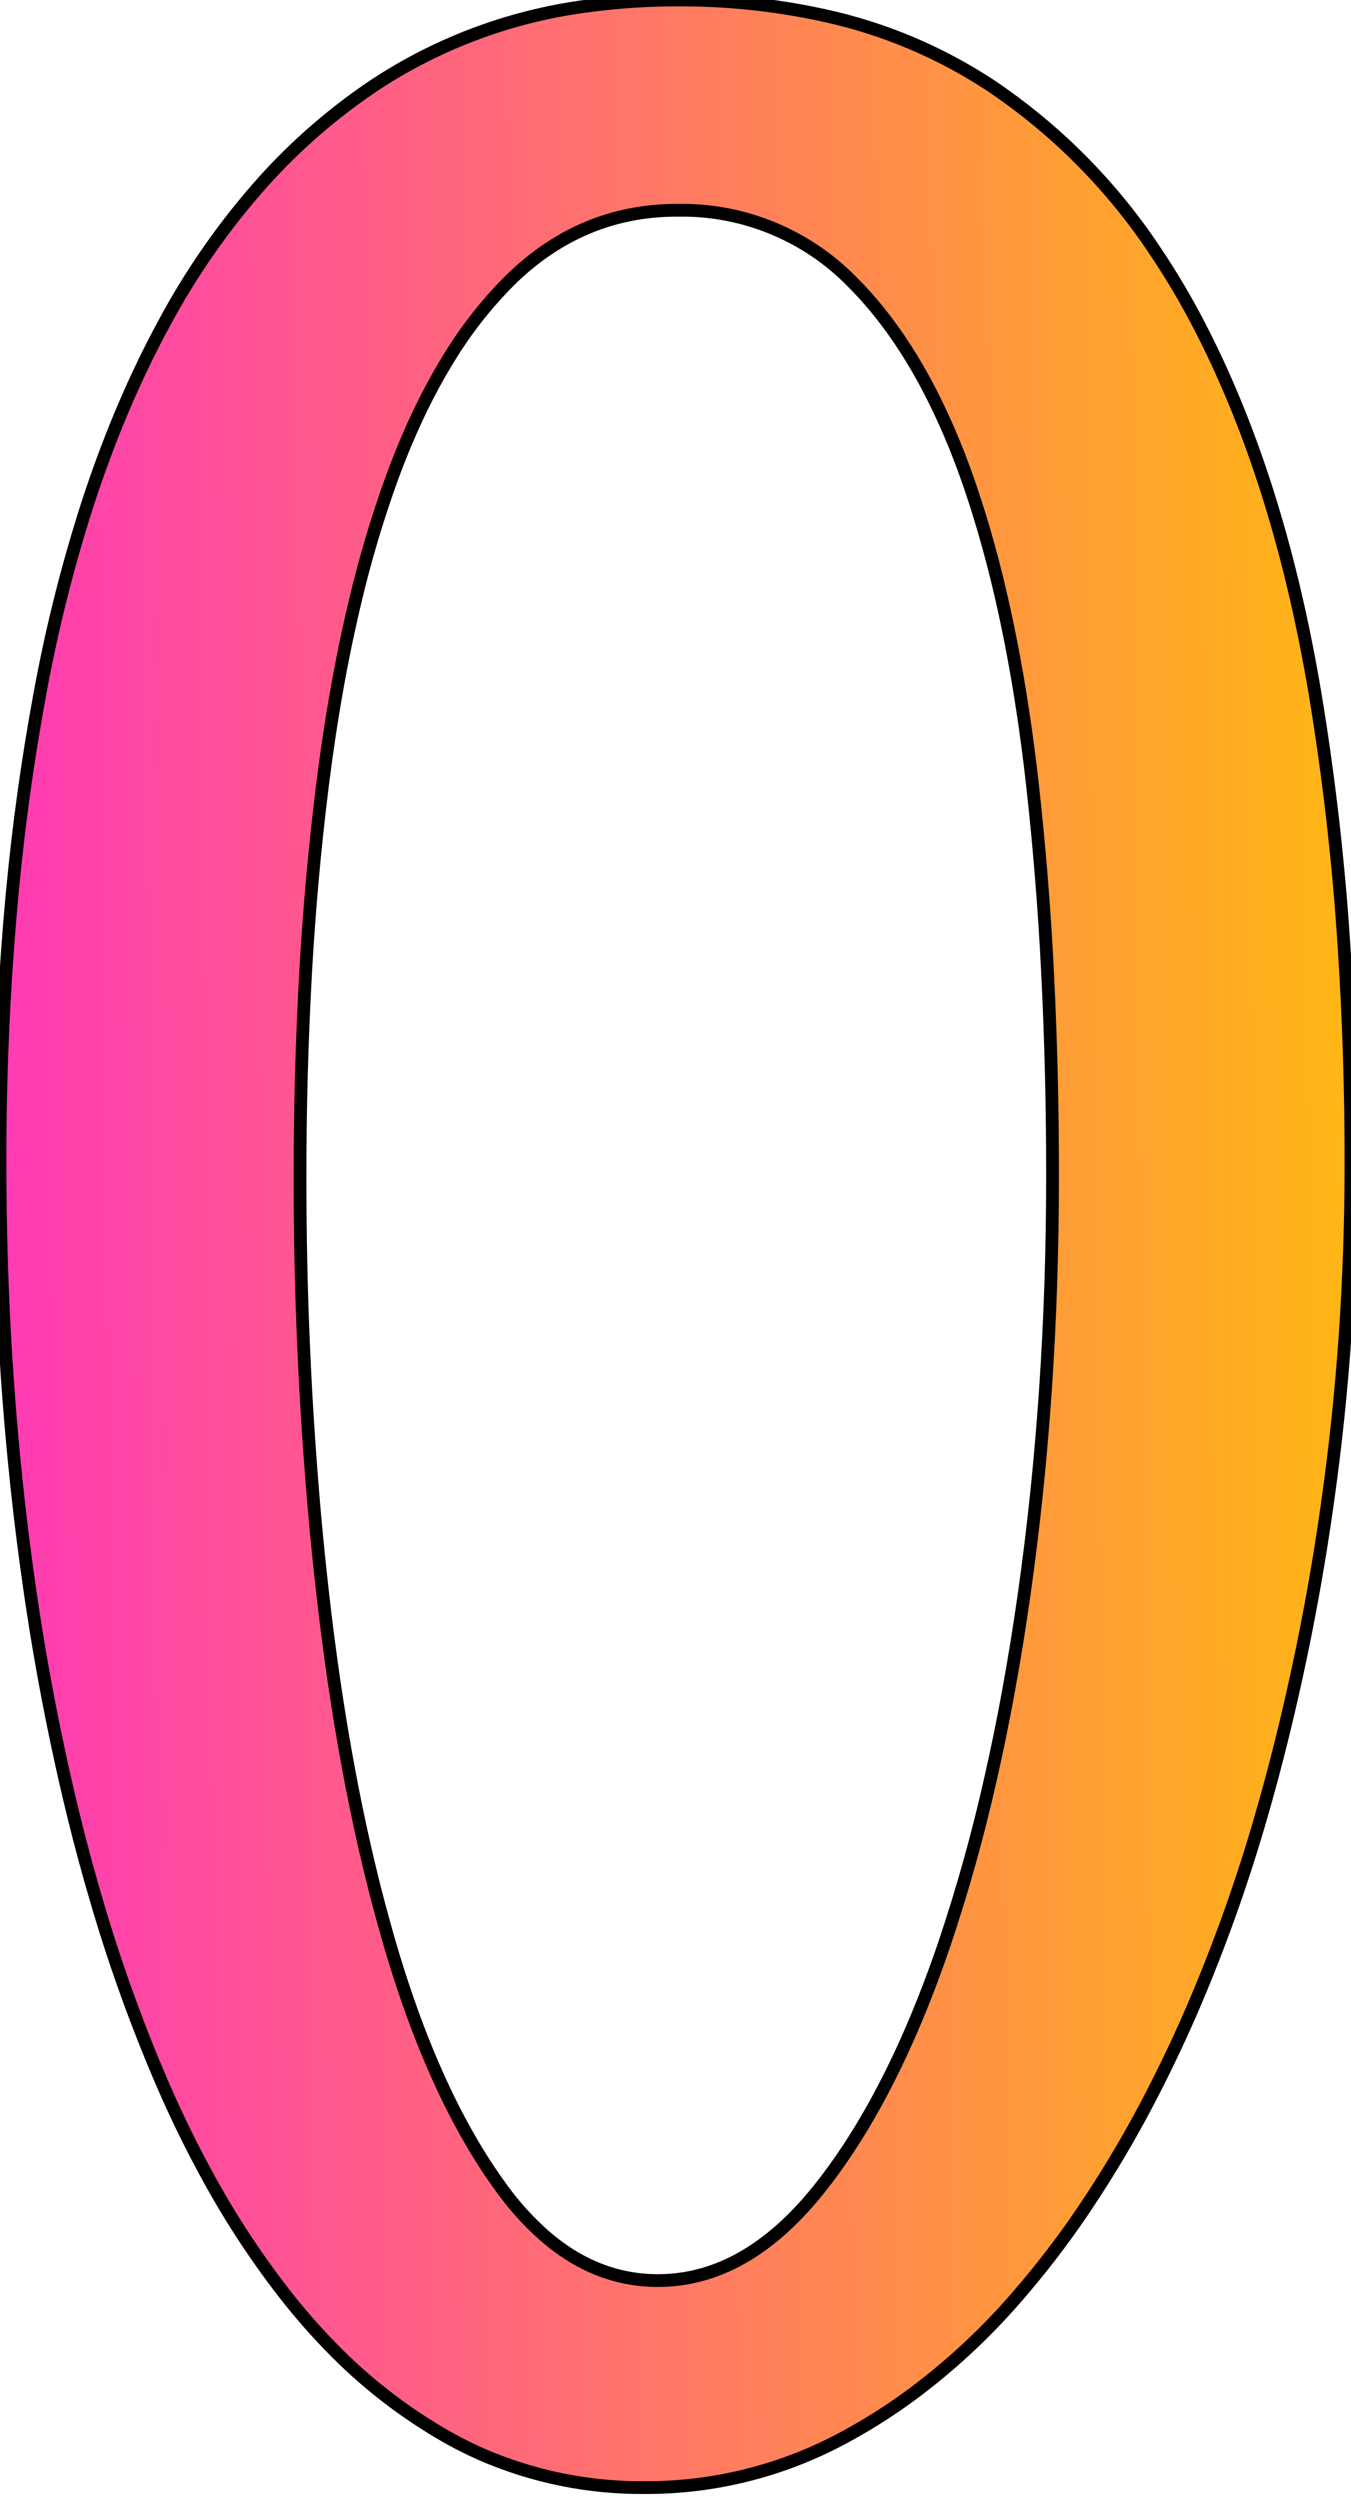 <svg width="100" height="185" viewBox="0 0 100 185" fill="none" xmlns="http://www.w3.org/2000/svg">
<path fill-rule="evenodd" clip-rule="evenodd" d="M99.998 86.105C99.998 94.655 99.424 102.988 98.275 111.103C97.384 117.488 96.136 123.818 94.537 130.063C94.18 131.448 93.804 132.828 93.409 134.203C92.03 139.03 90.35 143.767 88.379 148.385C87.524 150.376 86.606 152.34 85.628 154.274C84.002 157.508 82.17 160.634 80.143 163.633C78.638 165.856 76.999 167.985 75.237 170.01C72.892 172.719 70.253 175.159 67.369 177.285C65.827 178.414 64.21 179.435 62.529 180.343C57.993 182.812 52.907 184.099 47.743 184.083C43.608 184.119 39.512 183.291 35.715 181.654C34.855 181.277 34.014 180.859 33.196 180.401C29.946 178.566 26.981 176.267 24.396 173.576C23.312 172.459 22.285 171.288 21.319 170.069C19.142 167.309 17.197 164.373 15.503 161.293C14.242 159.01 13.091 156.667 12.054 154.274C10.211 150.007 8.623 145.635 7.299 141.181C6.608 138.871 5.976 136.544 5.404 134.203C4.034 128.563 2.942 122.86 2.131 117.113C1.846 115.114 1.591 113.11 1.367 111.103C0.456 102.988 -2.66404e-05 94.655 -2.66404e-05 86.105C-0.014 79.39 0.291 72.678 0.915 65.992C1.378 61.049 2.064 56.129 2.97 51.248C3.827 46.586 4.98 41.984 6.424 37.469C7.915 32.859 9.676 28.622 11.704 24.758C11.839 24.502 11.976 24.246 12.115 23.992C14.14 20.199 16.611 16.662 19.475 13.455C21.919 10.735 24.693 8.329 27.733 6.295C32.565 3.11 38.071 1.093 43.817 0.401C45.907 0.13 48.012 -0.004 50.119 5.88865e-05C53.808 -0.024 57.487 0.366 61.089 1.163C65.43 2.118 69.56 3.857 73.277 6.295C78.134 9.549 82.298 13.734 85.526 18.609C86.69 20.342 87.755 22.139 88.717 23.992C92.428 31.117 95.183 39.547 96.979 49.282C97.1 49.937 97.216 50.592 97.327 51.248C98.362 57.485 99.083 63.771 99.487 70.081C99.834 75.415 100.004 80.759 99.998 86.105ZM77.908 87.053C77.913 82.004 77.79 76.955 77.538 71.912C77.307 67.29 76.936 62.675 76.424 58.075C75.578 50.558 74.282 43.953 72.537 38.26C72.249 37.318 71.942 36.382 71.615 35.453C70.842 33.228 69.917 31.06 68.845 28.963C67.684 26.714 66.402 24.725 65 22.995C64.376 22.222 63.71 21.483 63.005 20.784C61.338 19.099 59.347 17.767 57.153 16.87C54.959 15.972 52.606 15.526 50.236 15.559C50.197 15.559 50.158 15.559 50.119 15.559C45.368 15.559 41.231 17.301 37.707 20.784C36.023 22.473 34.543 24.352 33.295 26.385C32.129 28.255 31.058 30.343 30.082 32.648C29.69 33.574 29.322 34.509 28.978 35.453C27.918 38.392 27.025 41.389 26.305 44.43C25.556 47.545 24.912 50.882 24.374 54.441C24.192 55.651 24.025 56.862 23.873 58.075C23.3 62.672 22.884 67.287 22.625 71.912C22.342 76.954 22.203 82.003 22.209 87.053C22.197 95.463 22.563 103.869 23.306 112.246C23.474 114.104 23.663 115.96 23.873 117.814C24.907 126.98 26.425 135.162 28.426 142.36C28.567 142.869 28.711 143.376 28.859 143.883C30.556 149.672 32.579 154.567 34.927 158.569C35.615 159.749 36.365 160.892 37.172 161.994C38.099 163.275 39.167 164.448 40.356 165.491C42.886 167.672 45.665 168.763 48.694 168.763C52.696 168.763 56.38 166.856 59.746 163.044C60.049 162.701 60.343 162.351 60.629 161.994C63.564 158.316 66.157 153.627 68.41 147.925C68.937 146.59 69.431 145.242 69.893 143.883C71.241 139.882 72.38 135.814 73.306 131.695C74.266 127.485 75.085 123.012 75.765 118.274C75.787 118.12 75.809 117.967 75.831 117.814C77.215 107.996 77.908 97.742 77.908 87.053Z" fill="url(#paint0_linear_253_6)" stroke="black" stroke-width="0.945" stroke-linecap="round"/>
<defs>
<linearGradient id="paint0_linear_253_6" x1="99" y1="87.5" x2="-0.5" y2="88.5" gradientUnits="userSpaceOnUse">
<stop stop-color="#FFB616"/>
<stop offset="1" stop-color="#FF3AB5"/>
</linearGradient>
</defs>
</svg>
